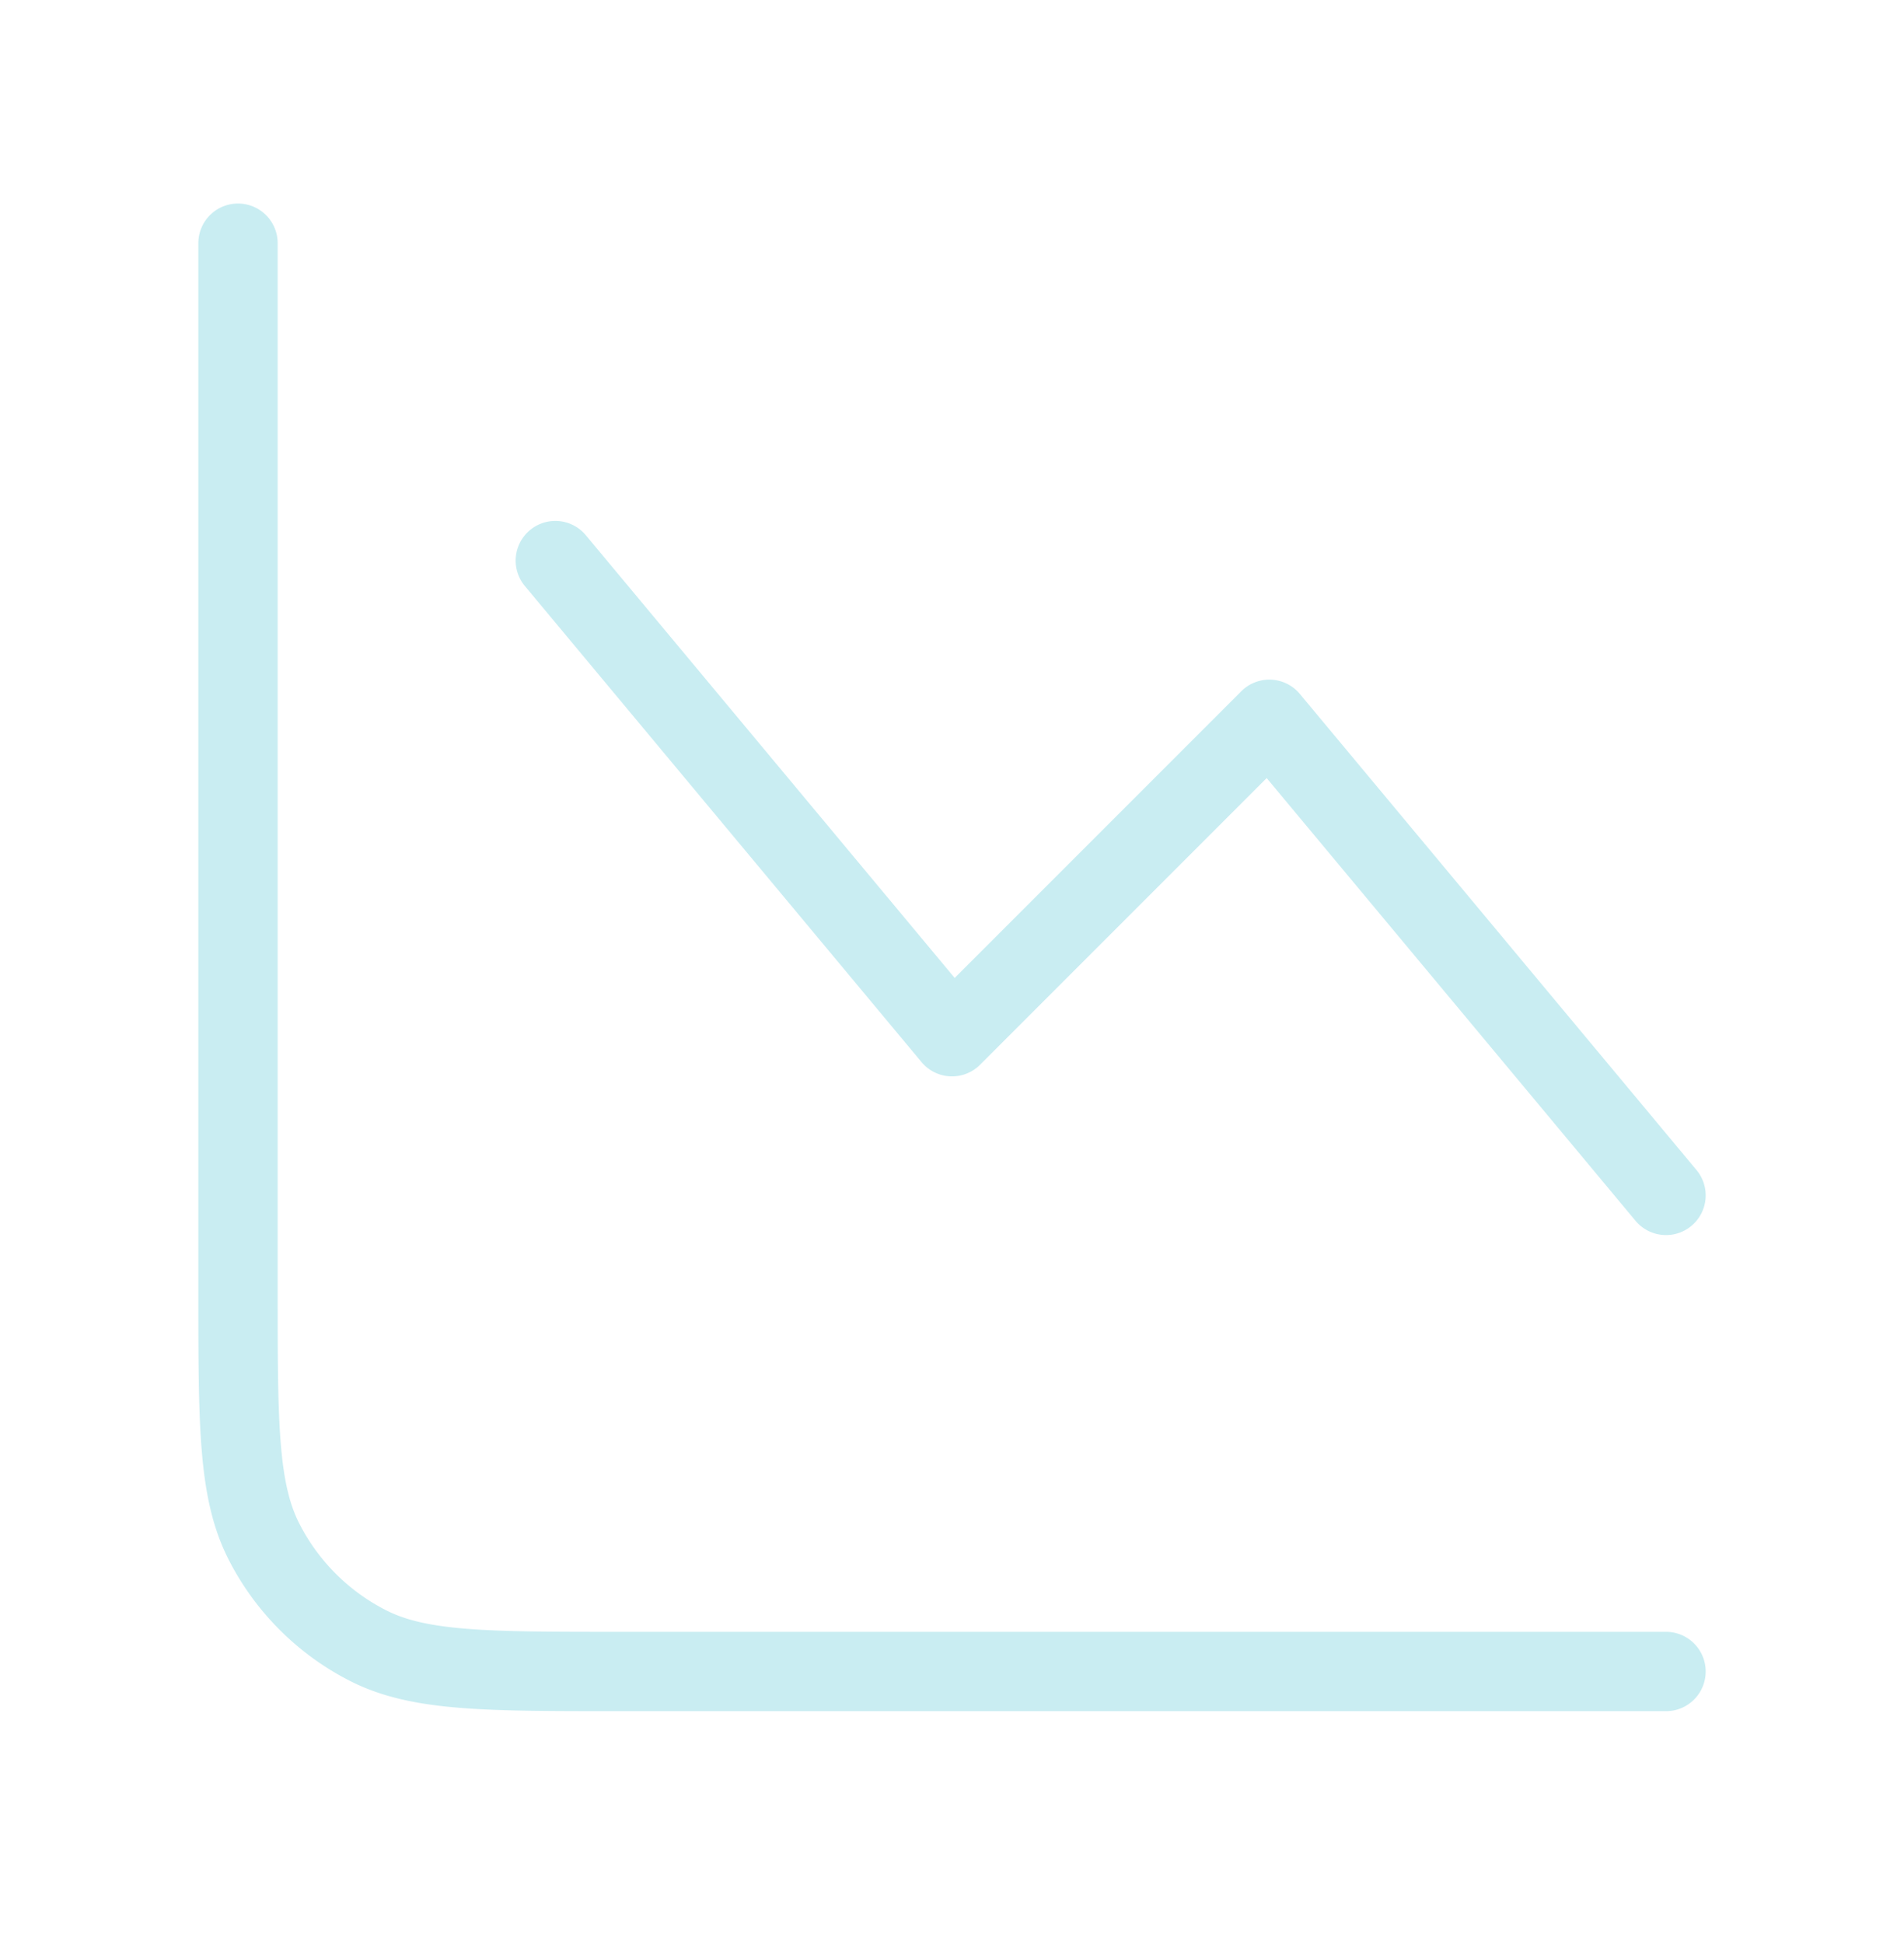 <svg xmlns="http://www.w3.org/2000/svg" width="48" height="49" fill="none" viewBox="0 0 48 49"><path stroke="#C9EDF2" stroke-linecap="round" stroke-linejoin="round" stroke-width="2" d="M42 42.13H15.6c-3.36 0-5.04 0-6.324-.654a6 6 0 0 1-2.622-2.622C6 37.57 6 35.89 6 32.53V6.13m8 8 10 12 8-8 10 12"></path></svg>